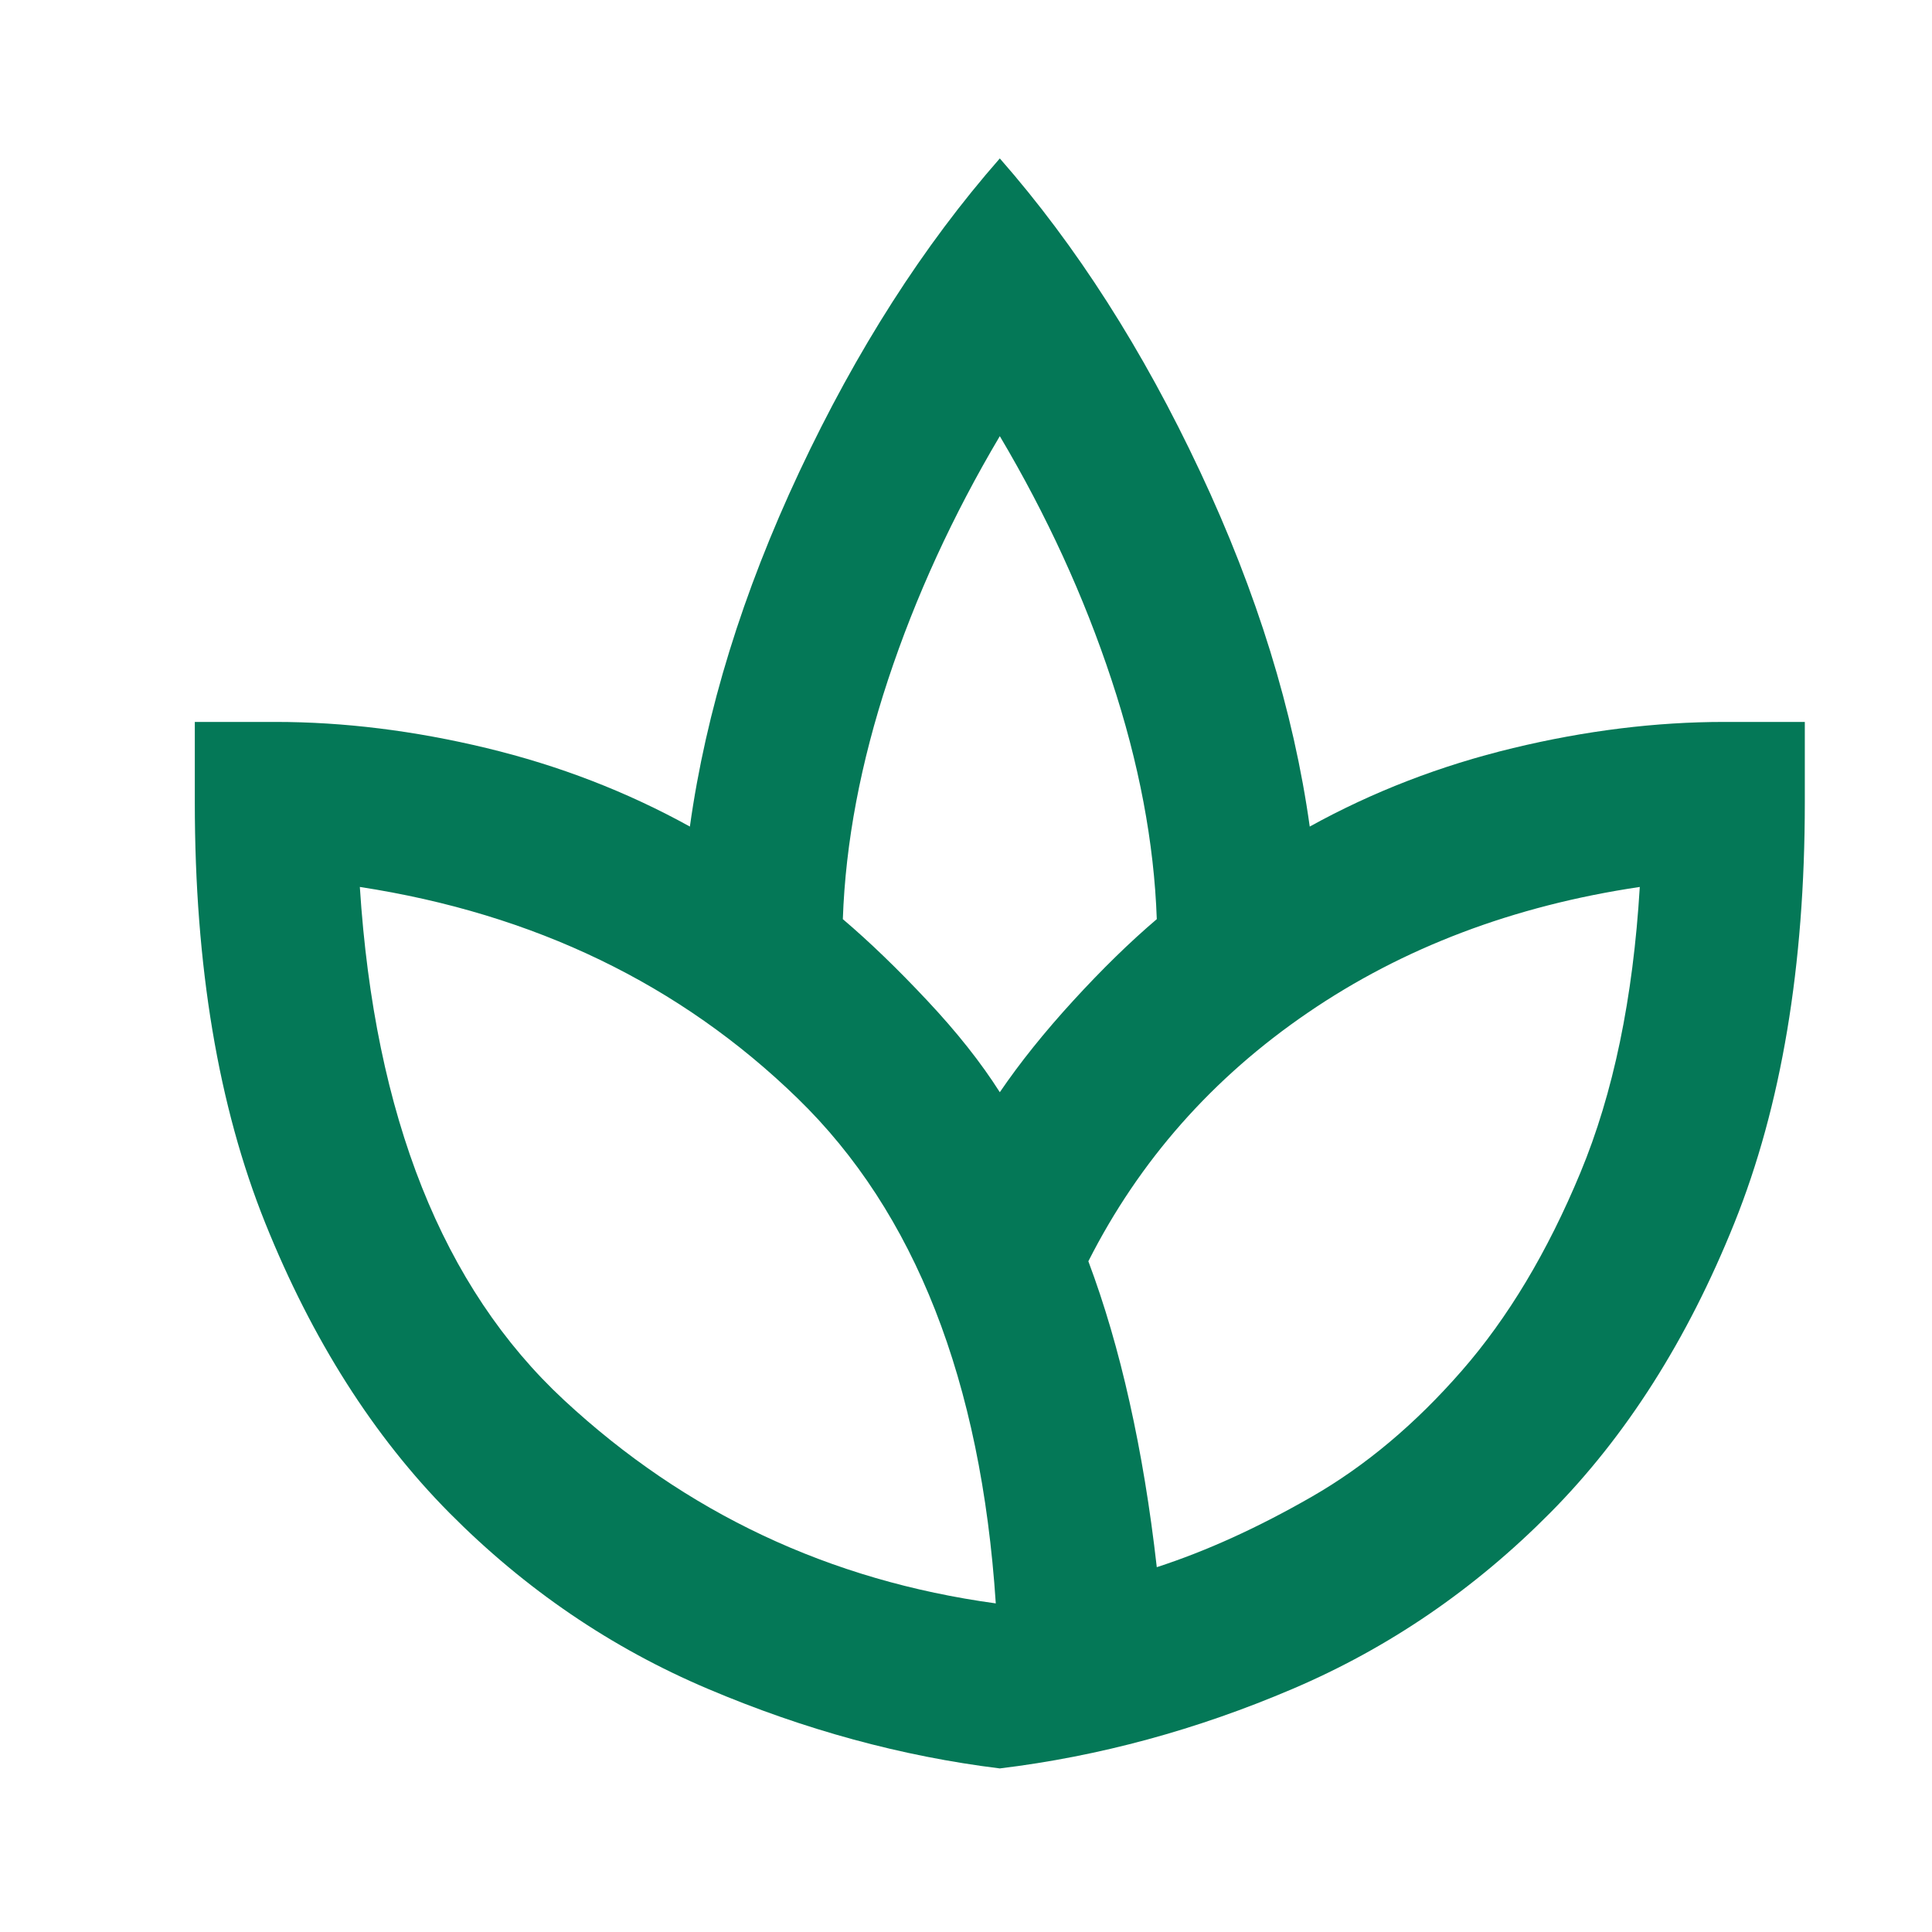 <svg width="24" height="24" viewBox="0 0 24 24" fill="none" xmlns="http://www.w3.org/2000/svg">
<g clip-path="url(#clip0_127_5118)">
<mask id="mask0_127_5118" style="mask-type:alpha" maskUnits="userSpaceOnUse" x="0" y="-1" width="25" height="25">
<rect x="0.42" y="-0.032" width="24" height="24" fill="#D9D9D9"/>
</mask>
<g mask="url(#mask0_127_5118)">
<path d="M12.42 21.968C11.203 21.818 9.995 21.489 8.795 20.98C7.595 20.472 6.524 19.743 5.582 18.793C4.641 17.843 3.878 16.643 3.295 15.193C2.712 13.743 2.42 12.001 2.42 9.968V8.968H3.42C4.27 8.968 5.145 9.076 6.045 9.293C6.945 9.51 7.787 9.835 8.57 10.268C8.77 8.835 9.224 7.364 9.932 5.856C10.641 4.347 11.47 3.051 12.42 1.968C13.37 3.051 14.199 4.347 14.907 5.856C15.616 7.364 16.07 8.835 16.27 10.268C17.053 9.835 17.895 9.51 18.795 9.293C19.695 9.076 20.57 8.968 21.42 8.968H22.42V9.968C22.42 12.001 22.128 13.743 21.545 15.193C20.962 16.643 20.199 17.843 19.257 18.793C18.316 19.743 17.249 20.472 16.057 20.98C14.866 21.489 13.653 21.818 12.42 21.968ZM12.37 19.918C12.187 17.151 11.366 15.06 9.907 13.643C8.449 12.226 6.637 11.351 4.47 11.018C4.653 13.868 5.499 15.993 7.007 17.393C8.516 18.793 10.303 19.635 12.37 19.918ZM12.42 13.568C12.67 13.201 12.974 12.822 13.332 12.431C13.691 12.039 14.037 11.701 14.37 11.418C14.337 10.468 14.149 9.476 13.807 8.443C13.466 7.41 13.003 6.401 12.42 5.418C11.837 6.401 11.374 7.41 11.032 8.443C10.691 9.476 10.503 10.468 10.47 11.418C10.803 11.701 11.153 12.039 11.52 12.431C11.887 12.822 12.187 13.201 12.42 13.568ZM14.37 19.468C14.987 19.268 15.628 18.976 16.295 18.593C16.962 18.21 17.582 17.689 18.157 17.03C18.732 16.372 19.224 15.551 19.632 14.568C20.041 13.585 20.287 12.401 20.37 11.018C18.803 11.251 17.428 11.772 16.245 12.581C15.062 13.389 14.153 14.418 13.52 15.668C13.72 16.201 13.891 16.785 14.032 17.418C14.174 18.051 14.287 18.735 14.37 19.468Z" fill="#047857"/>
</g>
</g>
<defs>
<clipPath id="clip0_127_5118">
<rect width="24" height="24" fill="white"/>
</clipPath>
</defs>
</svg>
